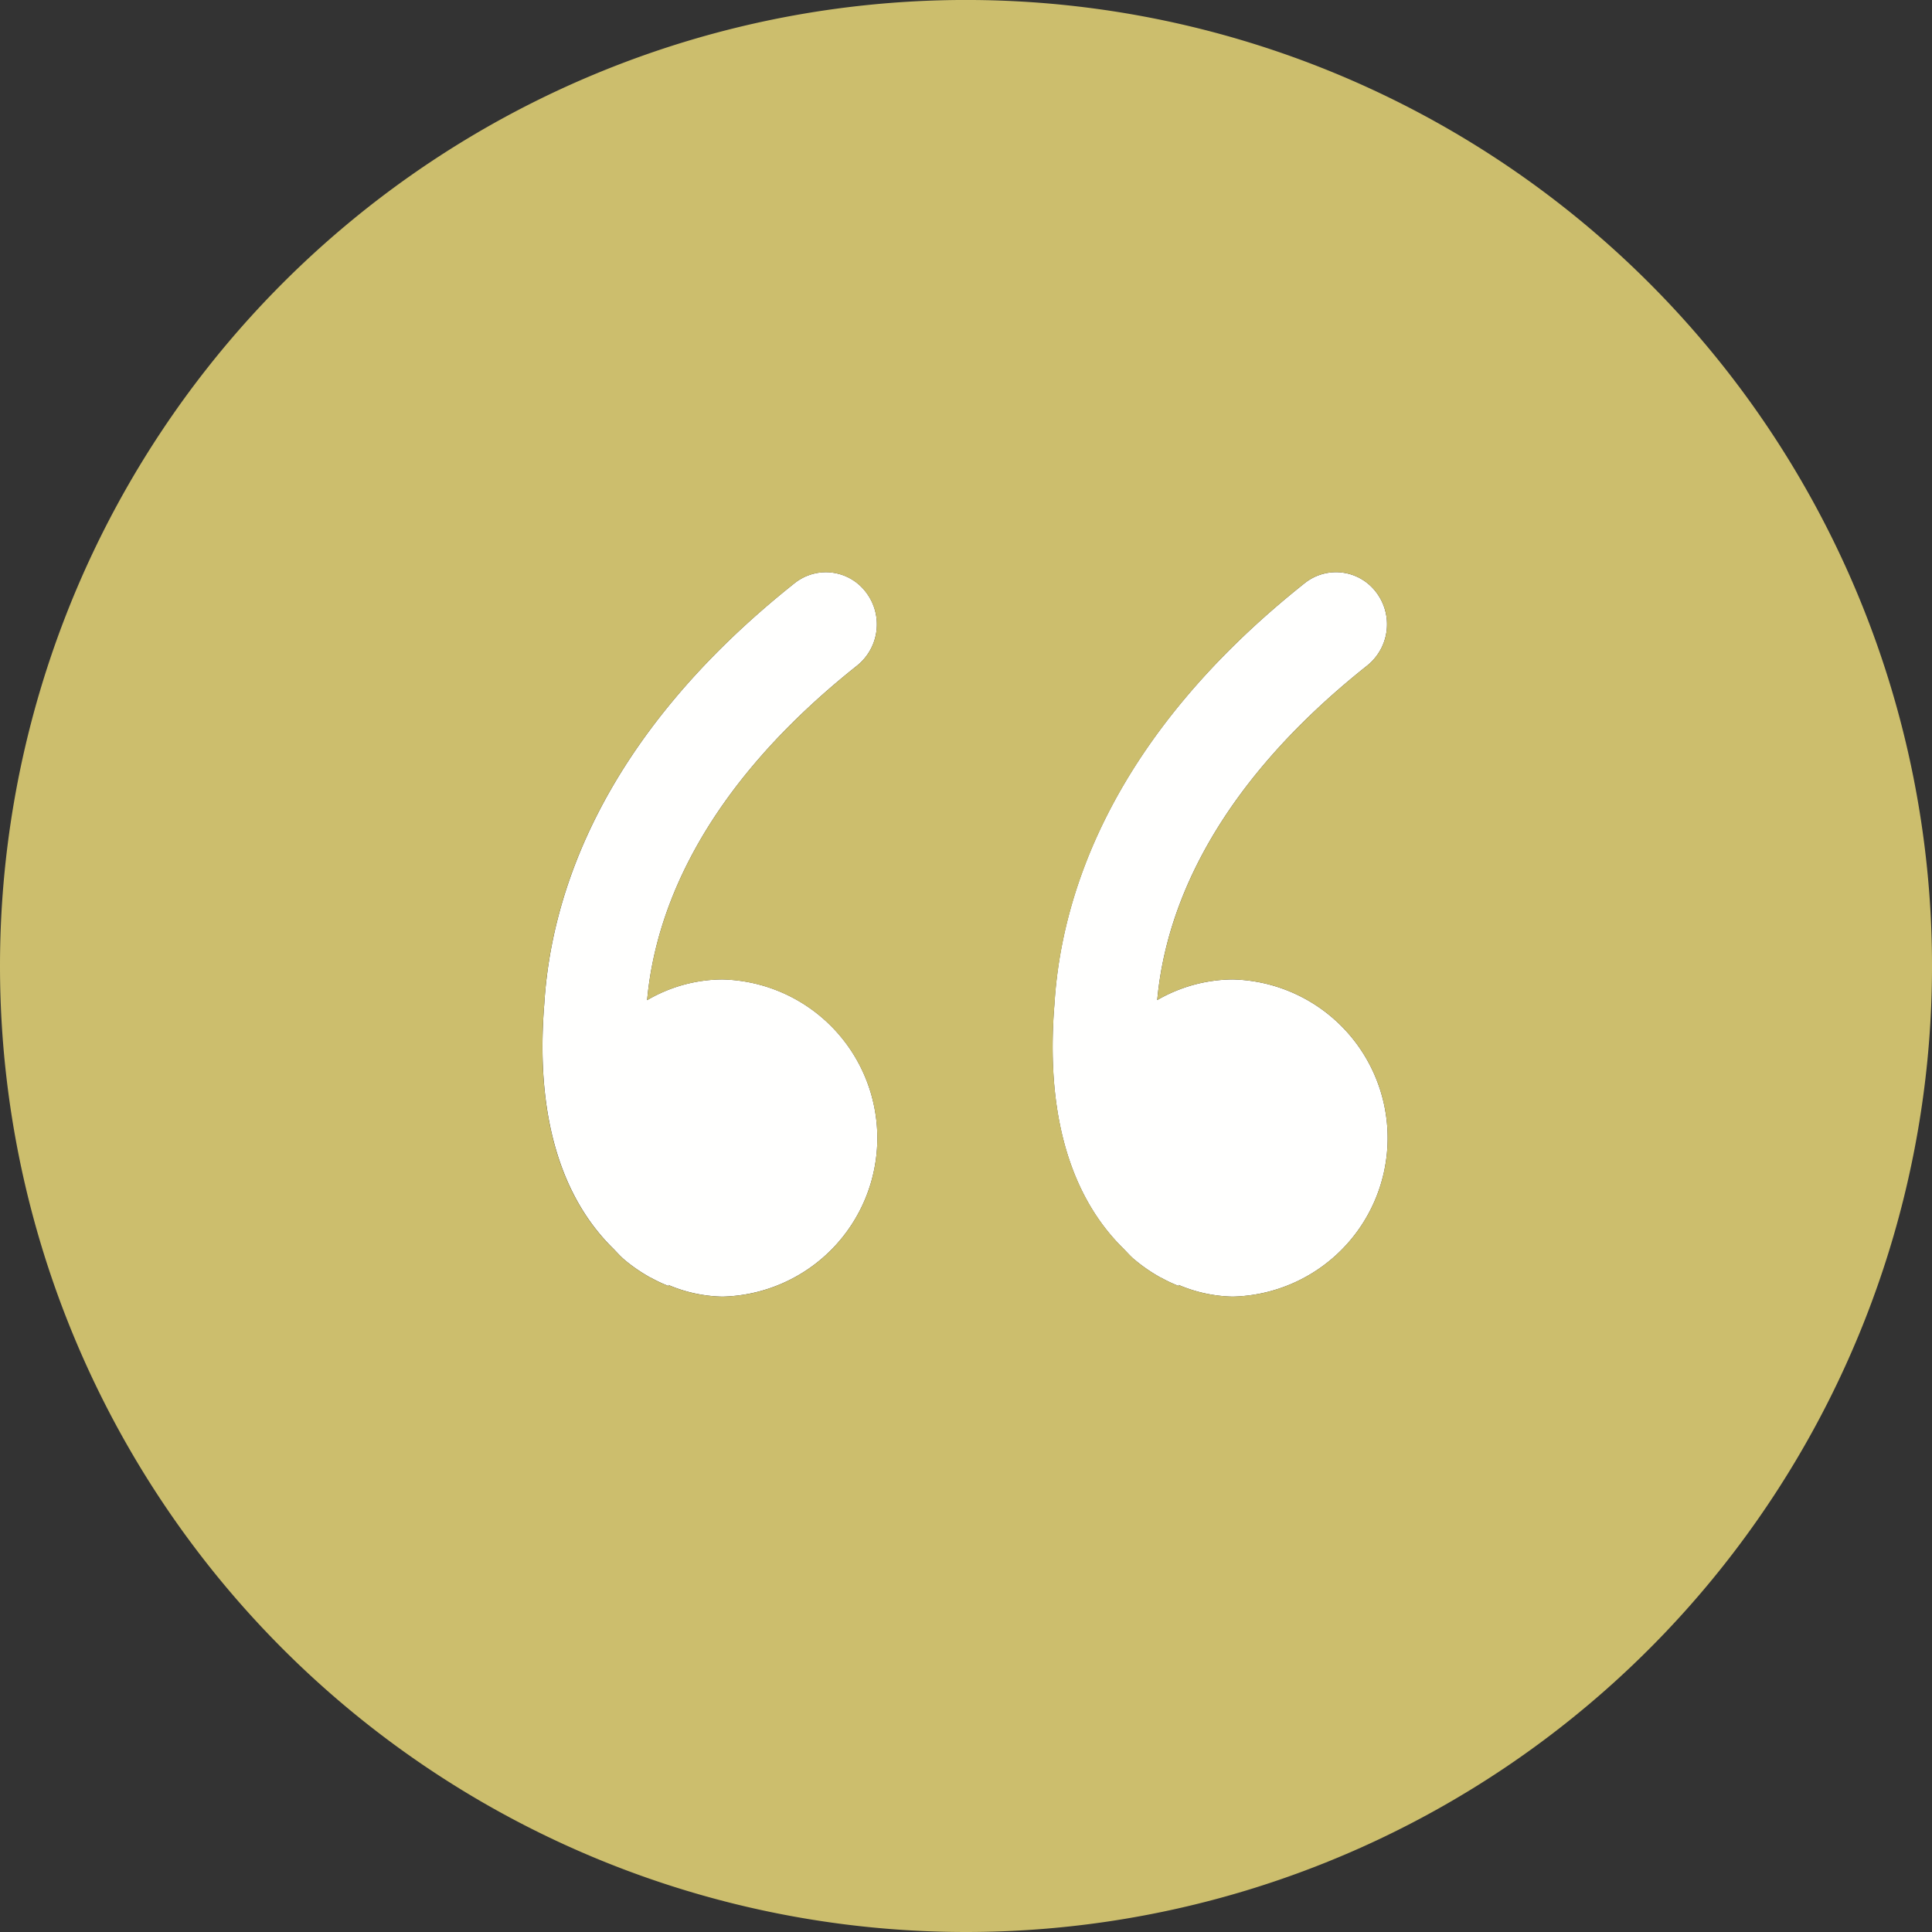 <svg xmlns="http://www.w3.org/2000/svg" width="89.629" height="89.629" viewBox="0 0 89.629 89.629">
  <rect x="0" y="0" width="89.629" height="89.629" fill="#333333" stroke="none"/>
  <g id="Page-1" transform="translate(89.629 89.629) rotate(180)">
    <g id="quote">
      <path id="Fill-1" d="M46.688,22.774a7.581,7.581,0,0,0-1.139-.794l-.039-.028a.61.61,0,0,1-.073-.029,6.482,6.482,0,0,0-.83-.389l.029.057a6.736,6.736,0,0,0-2.51-.543,7.36,7.36,0,0,0,0,14.716,6.974,6.974,0,0,0,3.491-.962c-.356,3.934-2.372,9.666-9.74,15.52a2.454,2.454,0,0,0-.42,3.395,2.327,2.327,0,0,0,3.32.429c9.047-7.19,11.307-14.577,11.611-19.511.511-6.309-1.431-9.623-3.2-11.359-.165-.168-.317-.346-.5-.5" transform="translate(13.99 8.428)" fill="#fffffe" fill-rule="evenodd"/>
      <g id="Group-5">
        <path id="Fill-2" d="M29.786,22.774a7.506,7.506,0,0,0-1.137-.794l-.039-.028a.529.529,0,0,1-.073-.029,6.482,6.482,0,0,0-.83-.389l.025.057a6.748,6.748,0,0,0-2.51-.543,7.36,7.36,0,0,0,0,14.716,7.1,7.1,0,0,0,3.5-.957c-.357,3.934-2.374,9.666-9.742,15.518a2.454,2.454,0,0,0-.419,3.395,2.33,2.33,0,0,0,3.319.429c9.048-7.19,11.309-14.576,11.611-19.511.518-6.313-1.43-9.627-3.2-11.363-.165-.168-.318-.346-.5-.5" transform="translate(7.22 8.428)" fill="#fffffe" fill-rule="evenodd"/>
        <path id="Fill-4" d="M64.379,43.061c-.3,4.934-2.564,12.321-11.611,19.511a2.327,2.327,0,0,1-3.32-.429,2.454,2.454,0,0,1,.42-3.395c7.368-5.854,9.384-11.586,9.74-15.52a6.974,6.974,0,0,1-3.491.962,7.36,7.36,0,0,1,0-14.716,6.736,6.736,0,0,1,2.51.543l-.029-.057a6.482,6.482,0,0,1,.83.389.61.61,0,0,0,.073.029l.039.028a7.58,7.58,0,0,1,1.139.794c.181.154.332.332.5.5,1.773,1.737,3.715,5.05,3.2,11.359Zm-23.672,0C40.4,48,38.144,55.387,29.1,62.577a2.33,2.33,0,0,1-3.319-.429,2.454,2.454,0,0,1,.419-3.395c7.368-5.853,9.384-11.585,9.742-15.518a7.1,7.1,0,0,1-3.5.957,7.36,7.36,0,0,1,0-14.716,6.748,6.748,0,0,1,2.51.543l-.025-.057a6.482,6.482,0,0,1,.83.389.528.528,0,0,0,.073.029l.039.028a7.506,7.506,0,0,1,1.137.794c.181.154.333.332.5.5C39.277,33.439,41.225,36.752,40.707,43.066ZM44.815,0A44.815,44.815,0,1,0,89.629,44.815,44.815,44.815,0,0,0,44.815,0Z" fill="#ccbe6d" fill-rule="evenodd"/>
      </g>
    </g>
  </g>
</svg>

